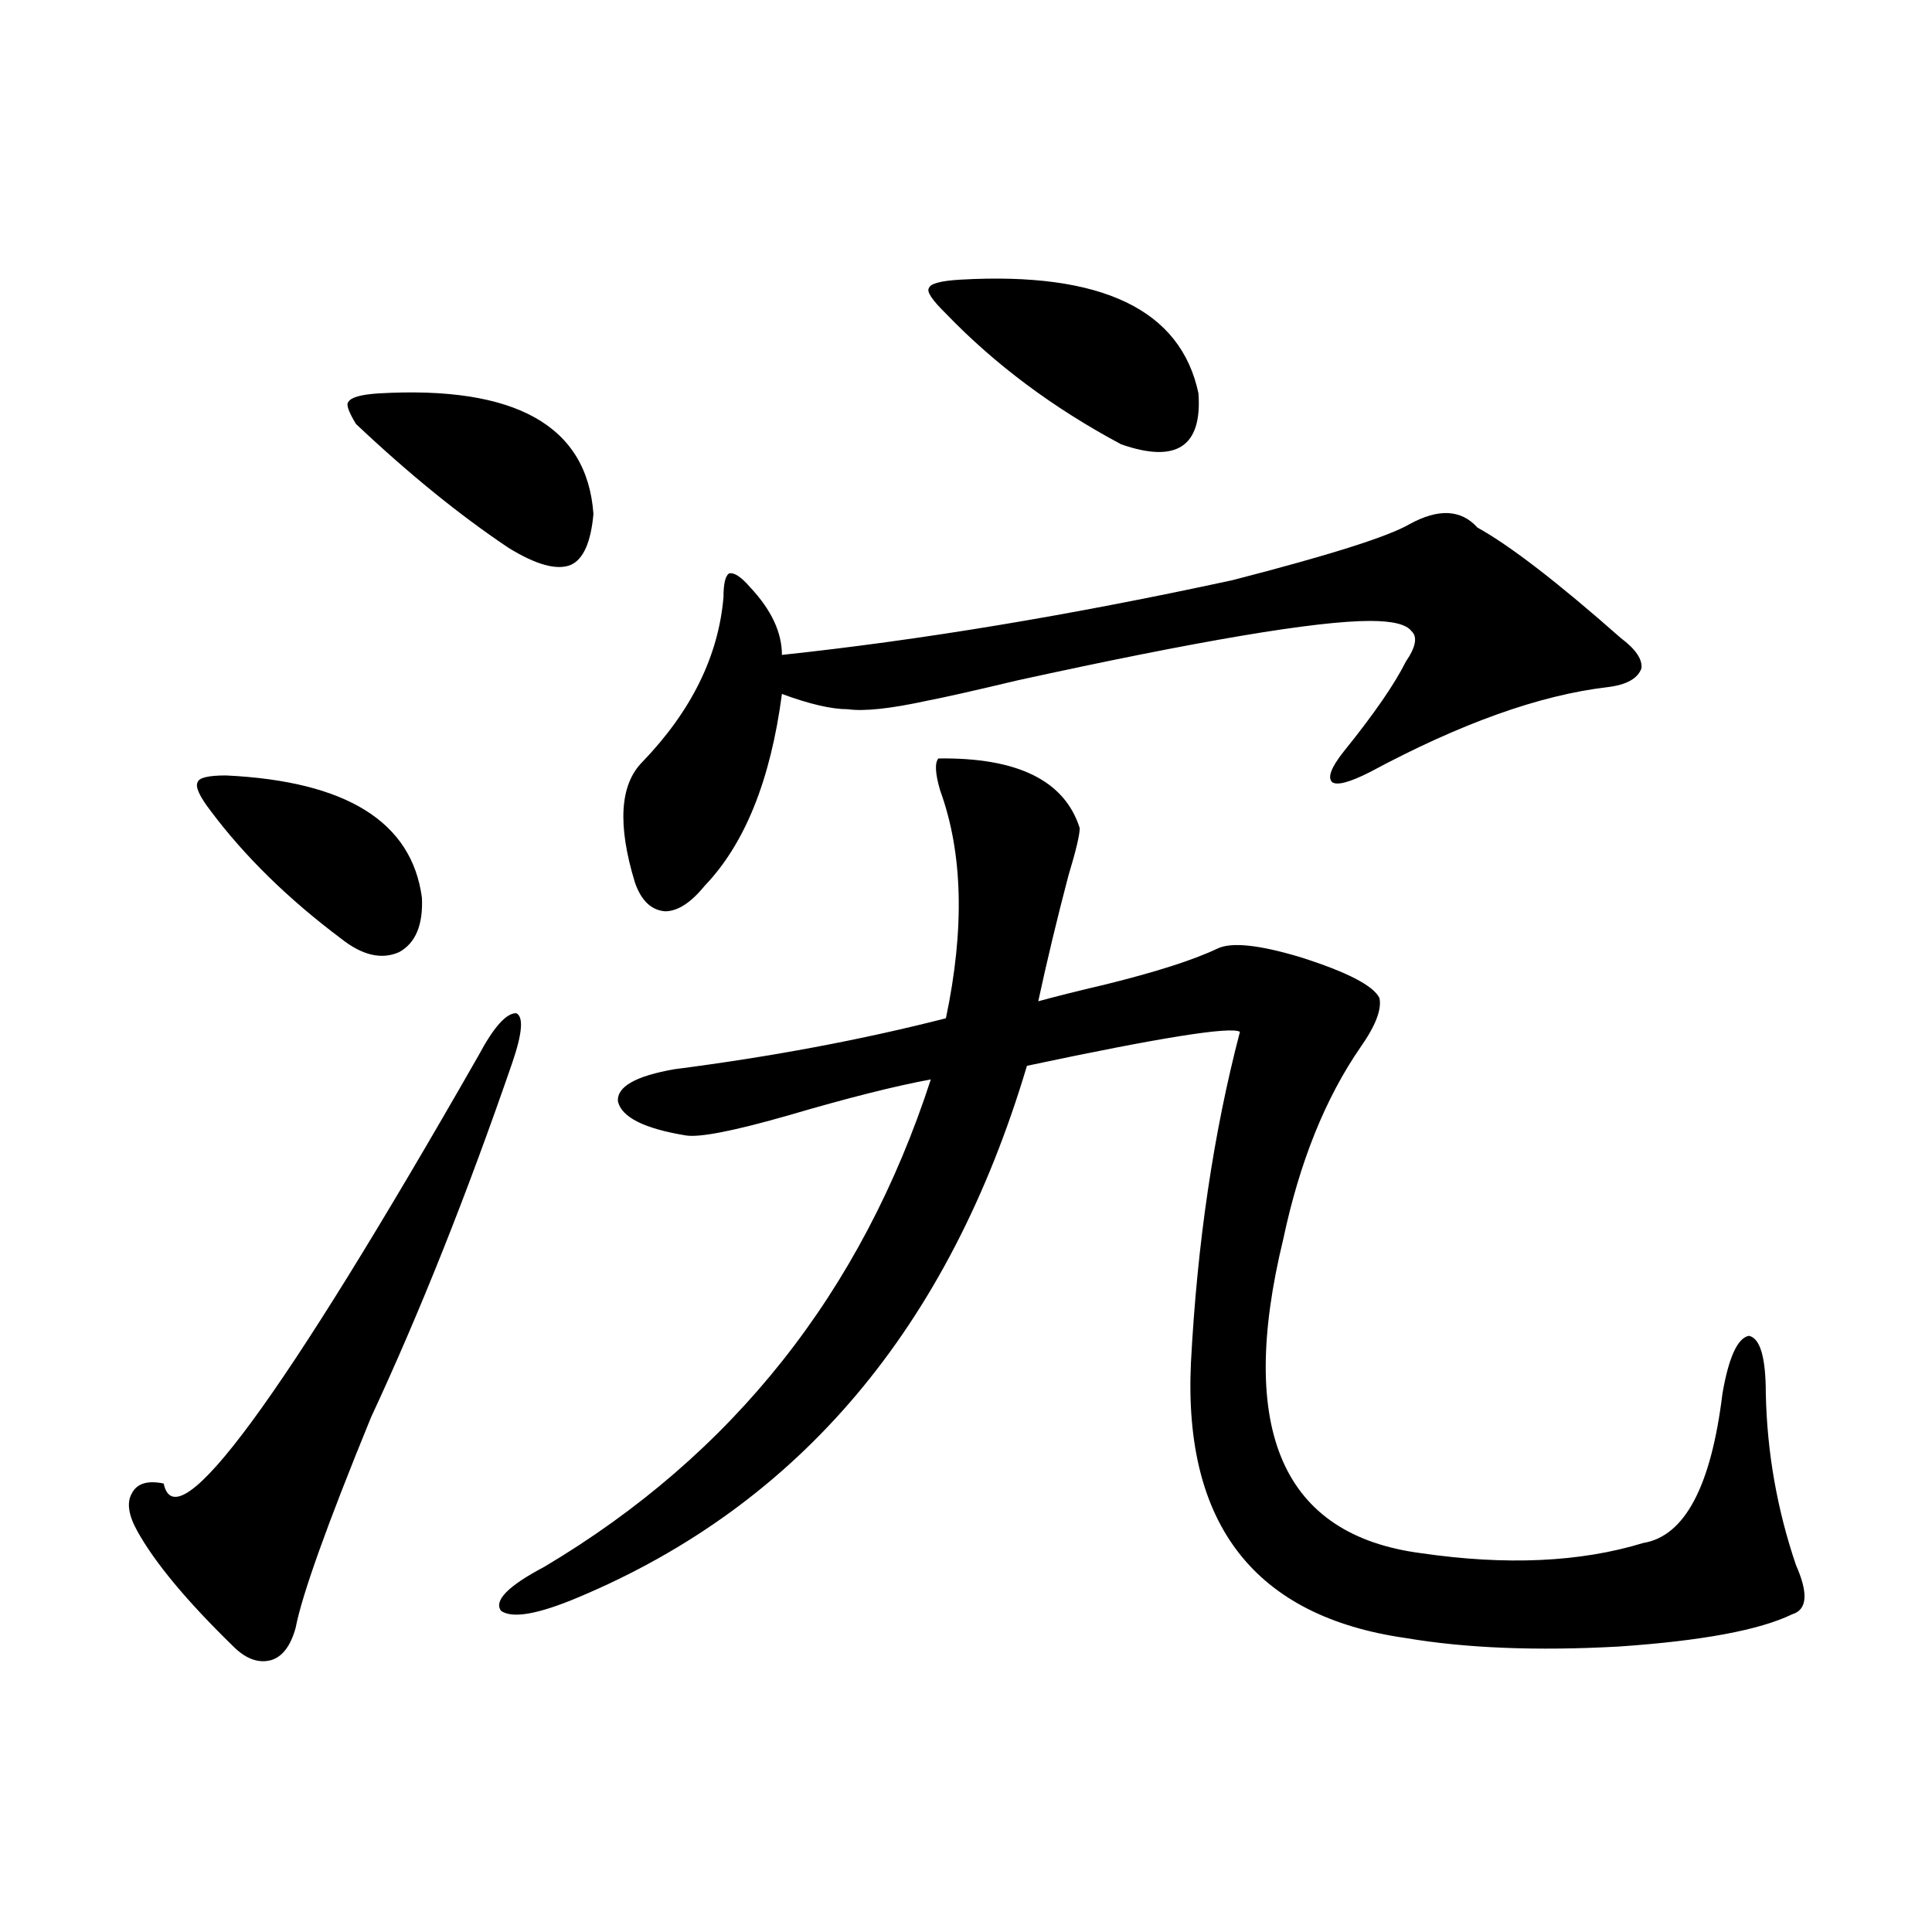 <?xml version="1.0" encoding="utf-8"?>
<!-- Generator: Adobe Illustrator 16.0.0, SVG Export Plug-In . SVG Version: 6.00 Build 0)  -->
<!DOCTYPE svg PUBLIC "-//W3C//DTD SVG 1.1//EN" "http://www.w3.org/Graphics/SVG/1.1/DTD/svg11.dtd">
<svg version="1.1" id="图层_1" xmlns="http://www.w3.org/2000/svg" xmlns:xlink="http://www.w3.org/1999/xlink" x="0px" y="0px"
	 width="1000px" height="1000px" viewBox="0 0 1000 1000" enable-background="new 0 0 1000 1000" xml:space="preserve">
<path d="M265.213,549.906c-23.414,67.979-47.804,129.199-73.169,183.691c-22.773,55.674-35.776,91.983-39.023,108.984
	c-2.606,9.366-6.829,14.941-12.683,16.699c-6.509,1.758-13.018-0.59-19.512-7.031c-24.069-23.441-40.654-43.354-49.755-59.766
	c-4.558-8.198-5.533-14.639-2.927-19.336c2.592-5.273,8.125-7.031,16.585-5.273c6.494,31.064,60.807-42.764,162.923-221.484
	c7.805-14.639,14.299-21.973,19.512-21.973C271.066,526.176,270.411,534.677,265.213,549.906z M116.924,401.371
	c62.438,2.939,96.248,24.033,101.461,63.281c0.641,14.063-3.262,23.442-11.707,28.125c-9.115,4.106-19.191,1.758-30.243-7.031
	c-27.316-20.503-49.755-42.476-67.315-65.918c-5.854-7.607-8.14-12.593-6.829-14.941
	C102.931,402.553,107.809,401.371,116.924,401.371z M195.946,203.617c70.883-4.092,107.955,16.699,111.217,62.402
	c-1.311,14.653-5.213,23.442-11.707,26.367c-7.164,2.939-17.896,0-32.194-8.789c-25.365-16.987-51.706-38.369-79.022-64.16
	c-3.902-6.44-5.213-10.244-3.902-11.426C181.633,205.678,186.831,204.208,195.946,203.617z M485.695,392.582
	c40.975-0.576,65.364,11.426,73.169,36.035c0,3.516-1.951,11.729-5.854,24.609c-5.854,22.275-11.066,43.945-15.609,65.039
	c8.445-2.334,20.152-5.273,35.121-8.789c26.006-6.44,45.197-12.593,57.56-18.457c7.149-3.516,21.463-2.046,42.926,4.395
	c24.055,7.622,37.713,14.653,40.975,21.094c1.296,5.864-1.951,14.365-9.756,25.488c-18.216,26.367-31.554,59.478-39.999,99.316
	c-24.069,99.028-0.335,153.232,71.218,162.598c44.222,6.455,82.59,4.697,115.119-5.273c21.463-3.516,35.121-29.292,40.975-77.344
	c3.247-18.745,7.805-28.701,13.658-29.883c5.854,1.182,8.78,11.138,8.78,29.883c0.641,30.474,5.854,60.068,15.609,88.77
	c6.494,14.653,5.854,23.141-1.951,25.488c-16.92,8.199-46.828,13.761-89.754,16.699c-42.285,2.335-79.022,0.879-110.241-4.395
	c-78.047-11.137-115.119-58.584-111.217-142.383c3.247-62.1,11.707-119.229,25.365-171.387c-4.558-2.925-41.31,2.939-110.241,17.578
	c-40.334,135.352-117.726,227.061-232.189,275.098c-20.822,8.789-34.146,11.124-39.999,7.031
	c-3.902-5.273,3.567-12.881,22.438-22.852c97.559-58.008,164.219-142.08,199.995-252.246c-18.871,3.516-43.261,9.668-73.169,18.457
	c-28.627,8.213-46.508,11.729-53.657,10.547c-21.463-3.516-33.17-9.365-35.121-17.578c-0.655-7.607,9.101-13.184,29.268-16.699
	c50.075-6.44,96.903-15.229,140.484-26.367c9.756-46.279,8.78-85.542-2.927-117.773
	C484.064,400.492,483.744,394.931,485.695,392.582z M729.592,271.293c14.954-8.198,26.661-7.607,35.121,1.758
	c16.905,9.38,41.615,28.428,74.145,57.129c7.805,5.864,11.372,11.138,10.731,15.82c-1.951,5.273-7.805,8.501-17.561,9.668
	c-35.121,4.106-76.096,18.76-122.924,43.945c-10.411,5.273-16.92,7.031-19.512,5.273c-2.606-2.334-0.655-7.607,5.854-15.82
	c15.609-19.336,26.341-34.854,32.194-46.582c5.198-7.607,6.174-12.881,2.927-15.82c-2.606-3.516-9.756-5.273-21.463-5.273
	c-27.972,0-88.778,10.259-182.435,30.762c-22.118,5.273-37.728,8.789-46.828,10.547c-18.871,4.106-32.529,5.576-40.975,4.395
	c-8.46,0-19.847-2.637-34.146-7.91c-5.854,44.536-19.191,77.646-39.999,99.316c-7.164,8.789-13.993,13.184-20.487,13.184
	c-7.164-0.576-12.362-5.562-15.609-14.941c-9.115-29.883-7.805-50.674,3.902-62.402c25.365-26.367,39.344-54.78,41.95-85.254
	c0-7.031,0.976-11.123,2.927-12.305c2.592-0.576,6.174,1.758,10.731,7.031c11.052,11.729,16.585,23.442,16.585,35.156
	c71.538-7.607,149.265-20.503,233.165-38.672C687.962,287.416,718.525,277.748,729.592,271.293z M497.402,144.73
	c72.834-4.092,113.809,15.532,122.924,58.887c1.951,27.549-11.387,36.338-39.999,26.367c-35.121-18.745-65.364-41.309-90.729-67.676
	c-7.164-7.031-10.091-11.426-8.78-13.184C481.458,146.791,486.991,145.321,497.402,144.73z"/>
</svg>
